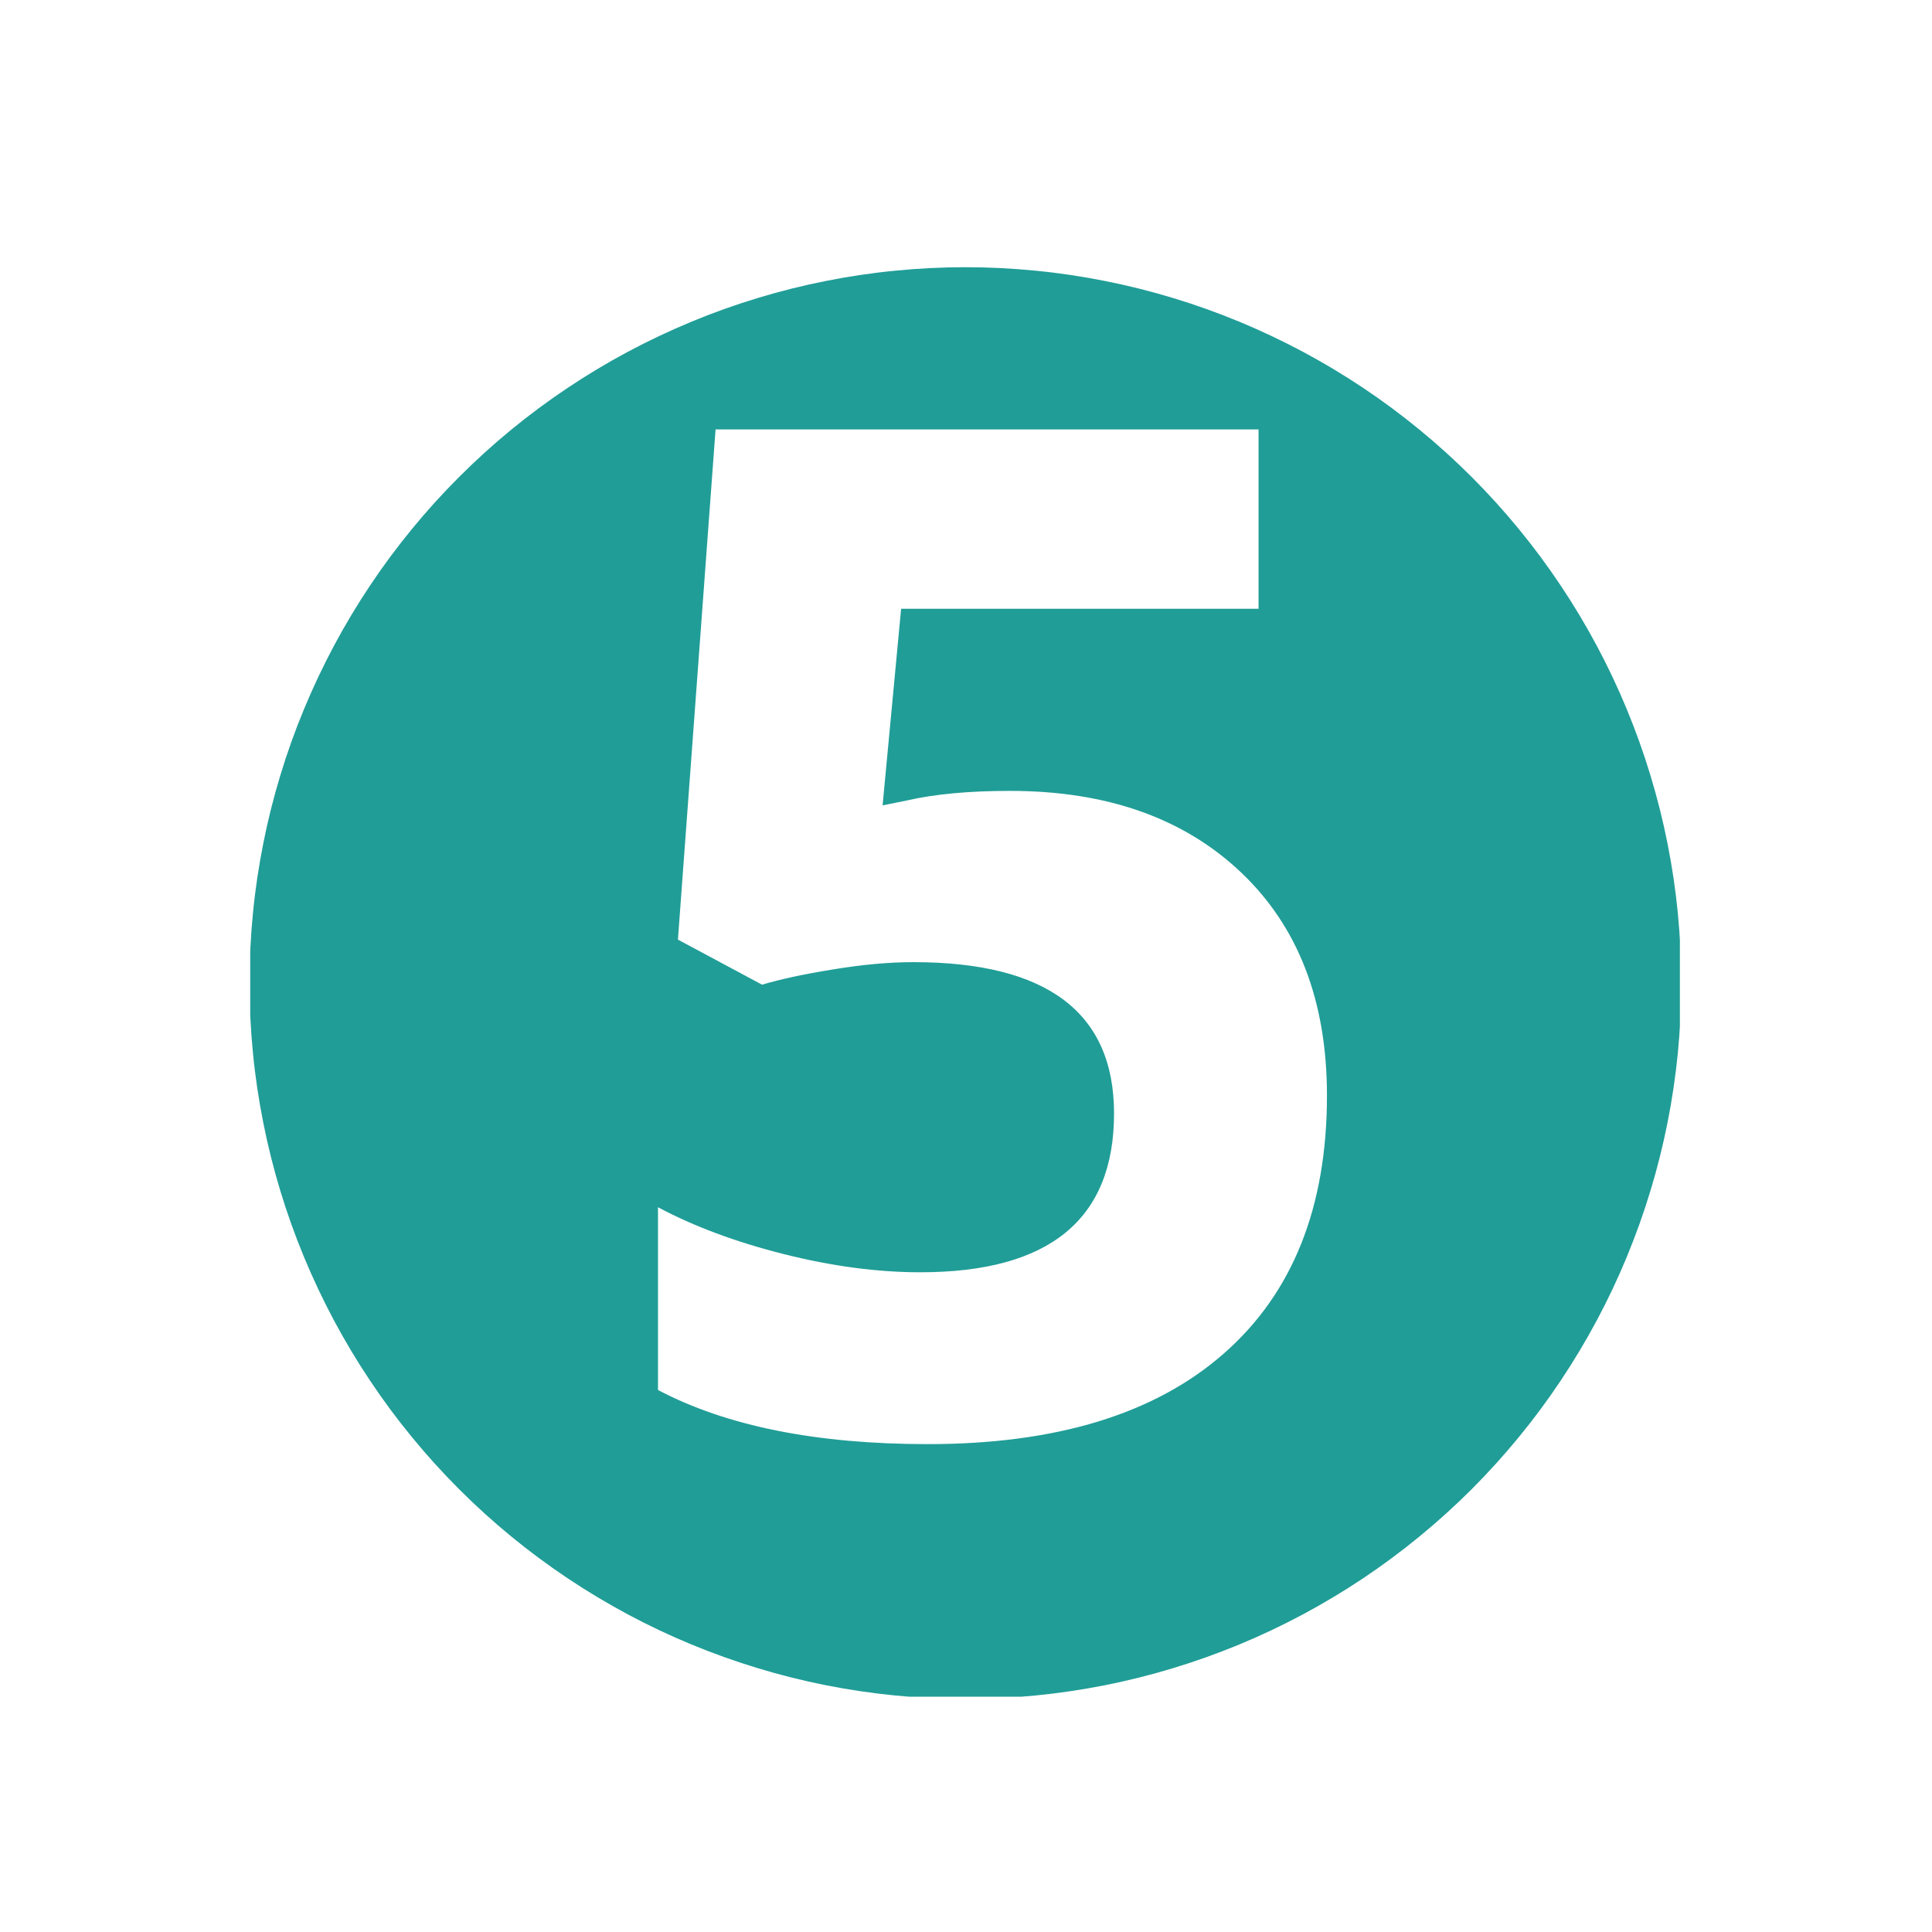 <svg xmlns="http://www.w3.org/2000/svg" xmlns:xlink="http://www.w3.org/1999/xlink" width="200" zoomAndPan="magnify" viewBox="0 0 150 150" height="200" preserveAspectRatio="xMidYMid meet" version="1.0"><defs><g/><clipPath id="95f1a82457"><path d="M 19.426 20.73 L 130.426 20.73 L 130.426 131.73 L 19.426 131.73 Z M 19.426 20.73 " clip-rule="nonzero"/></clipPath></defs><rect x="-15" width="180" fill="#ffffff" y="-15" height="180" fill-opacity="1"/><rect x="-15" width="180" fill="#ffffff" y="-15" height="180" fill-opacity="1"/><g clip-path="url(#95f1a82457)"><path fill="#209d97" d="M 130.531 76.328 C 130.531 78.148 130.441 79.961 130.266 81.773 C 130.086 83.586 129.82 85.383 129.465 87.168 C 129.109 88.953 128.668 90.719 128.137 92.461 C 127.609 94.203 126.996 95.914 126.301 97.594 C 125.605 99.277 124.828 100.922 123.969 102.527 C 123.109 104.133 122.176 105.691 121.164 107.203 C 120.152 108.719 119.07 110.18 117.914 111.586 C 116.762 112.992 115.539 114.34 114.254 115.629 C 112.965 116.914 111.617 118.137 110.211 119.289 C 108.805 120.445 107.344 121.527 105.832 122.539 C 104.316 123.551 102.758 124.484 101.152 125.344 C 99.547 126.203 97.902 126.98 96.223 127.676 C 94.539 128.371 92.828 128.984 91.086 129.512 C 89.344 130.043 87.578 130.484 85.793 130.84 C 84.008 131.191 82.211 131.461 80.398 131.637 C 78.586 131.816 76.773 131.906 74.953 131.906 C 73.133 131.906 71.316 131.816 69.504 131.637 C 67.691 131.461 65.895 131.191 64.109 130.84 C 62.324 130.484 60.559 130.043 58.816 129.512 C 57.074 128.984 55.363 128.371 53.684 127.676 C 52 126.98 50.355 126.203 48.75 125.344 C 47.145 124.484 45.586 123.551 44.074 122.539 C 42.559 121.527 41.098 120.445 39.691 119.289 C 38.285 118.137 36.938 116.914 35.652 115.629 C 34.363 114.34 33.141 112.992 31.988 111.586 C 30.832 110.18 29.75 108.719 28.738 107.203 C 27.727 105.691 26.793 104.133 25.934 102.527 C 25.078 100.922 24.301 99.277 23.602 97.594 C 22.906 95.914 22.293 94.203 21.766 92.461 C 21.238 90.719 20.793 88.953 20.441 87.168 C 20.086 85.383 19.816 83.586 19.641 81.773 C 19.461 79.961 19.371 78.148 19.371 76.328 C 19.371 74.508 19.461 72.691 19.641 70.879 C 19.816 69.066 20.086 67.27 20.441 65.484 C 20.793 63.699 21.238 61.934 21.766 60.191 C 22.293 58.449 22.906 56.738 23.602 55.059 C 24.301 53.375 25.078 51.73 25.934 50.125 C 26.793 48.52 27.727 46.961 28.738 45.449 C 29.75 43.934 30.832 42.473 31.988 41.066 C 33.141 39.66 34.363 38.312 35.652 37.027 C 36.938 35.738 38.285 34.516 39.691 33.363 C 41.098 32.207 42.559 31.125 44.074 30.113 C 45.586 29.102 47.145 28.168 48.75 27.309 C 50.355 26.453 52 25.676 53.684 24.977 C 55.363 24.281 57.074 23.668 58.816 23.141 C 60.559 22.613 62.324 22.168 64.109 21.816 C 65.895 21.461 67.691 21.191 69.504 21.016 C 71.316 20.836 73.133 20.746 74.953 20.746 C 76.773 20.746 78.586 20.836 80.398 21.016 C 82.211 21.191 84.008 21.461 85.793 21.816 C 87.578 22.168 89.344 22.613 91.086 23.141 C 92.828 23.668 94.539 24.281 96.223 24.977 C 97.902 25.676 99.547 26.453 101.152 27.309 C 102.758 28.168 104.316 29.102 105.832 30.113 C 107.344 31.125 108.805 32.207 110.211 33.363 C 111.617 34.516 112.965 35.738 114.254 37.027 C 115.539 38.312 116.762 39.66 117.914 41.066 C 119.07 42.473 120.152 43.934 121.164 45.449 C 122.176 46.961 123.109 48.52 123.969 50.125 C 124.828 51.73 125.605 53.375 126.301 55.059 C 126.996 56.738 127.609 58.449 128.137 60.191 C 128.668 61.934 129.109 63.699 129.465 65.484 C 129.82 67.27 130.086 69.066 130.266 70.879 C 130.441 72.691 130.531 74.508 130.531 76.328 Z M 130.531 76.328 " fill-opacity="1" fill-rule="nonzero"/></g><g fill="#ffffff" fill-opacity="1"><g transform="translate(45.775, 111.06)"><g><path d="M 32.641 -49.656 C 40.148 -49.656 46.129 -47.547 50.578 -43.328 C 55.023 -39.109 57.25 -33.332 57.25 -26 C 57.25 -17.312 54.57 -10.629 49.219 -5.953 C 43.875 -1.273 36.223 1.062 26.266 1.062 C 17.617 1.062 10.633 -0.336 5.312 -3.141 L 5.312 -17.328 C 8.113 -15.836 11.375 -14.625 15.094 -13.688 C 18.82 -12.75 22.348 -12.281 25.672 -12.281 C 35.703 -12.281 40.719 -16.391 40.719 -24.609 C 40.719 -32.441 35.523 -36.359 25.141 -36.359 C 23.266 -36.359 21.191 -36.172 18.922 -35.797 C 16.648 -35.43 14.805 -35.035 13.391 -34.609 L 6.859 -38.109 L 9.781 -77.719 L 51.938 -77.719 L 51.938 -63.797 L 24.188 -63.797 L 22.75 -48.531 L 24.609 -48.906 C 26.773 -49.406 29.453 -49.656 32.641 -49.656 Z M 32.641 -49.656 "/></g></g></g></svg>